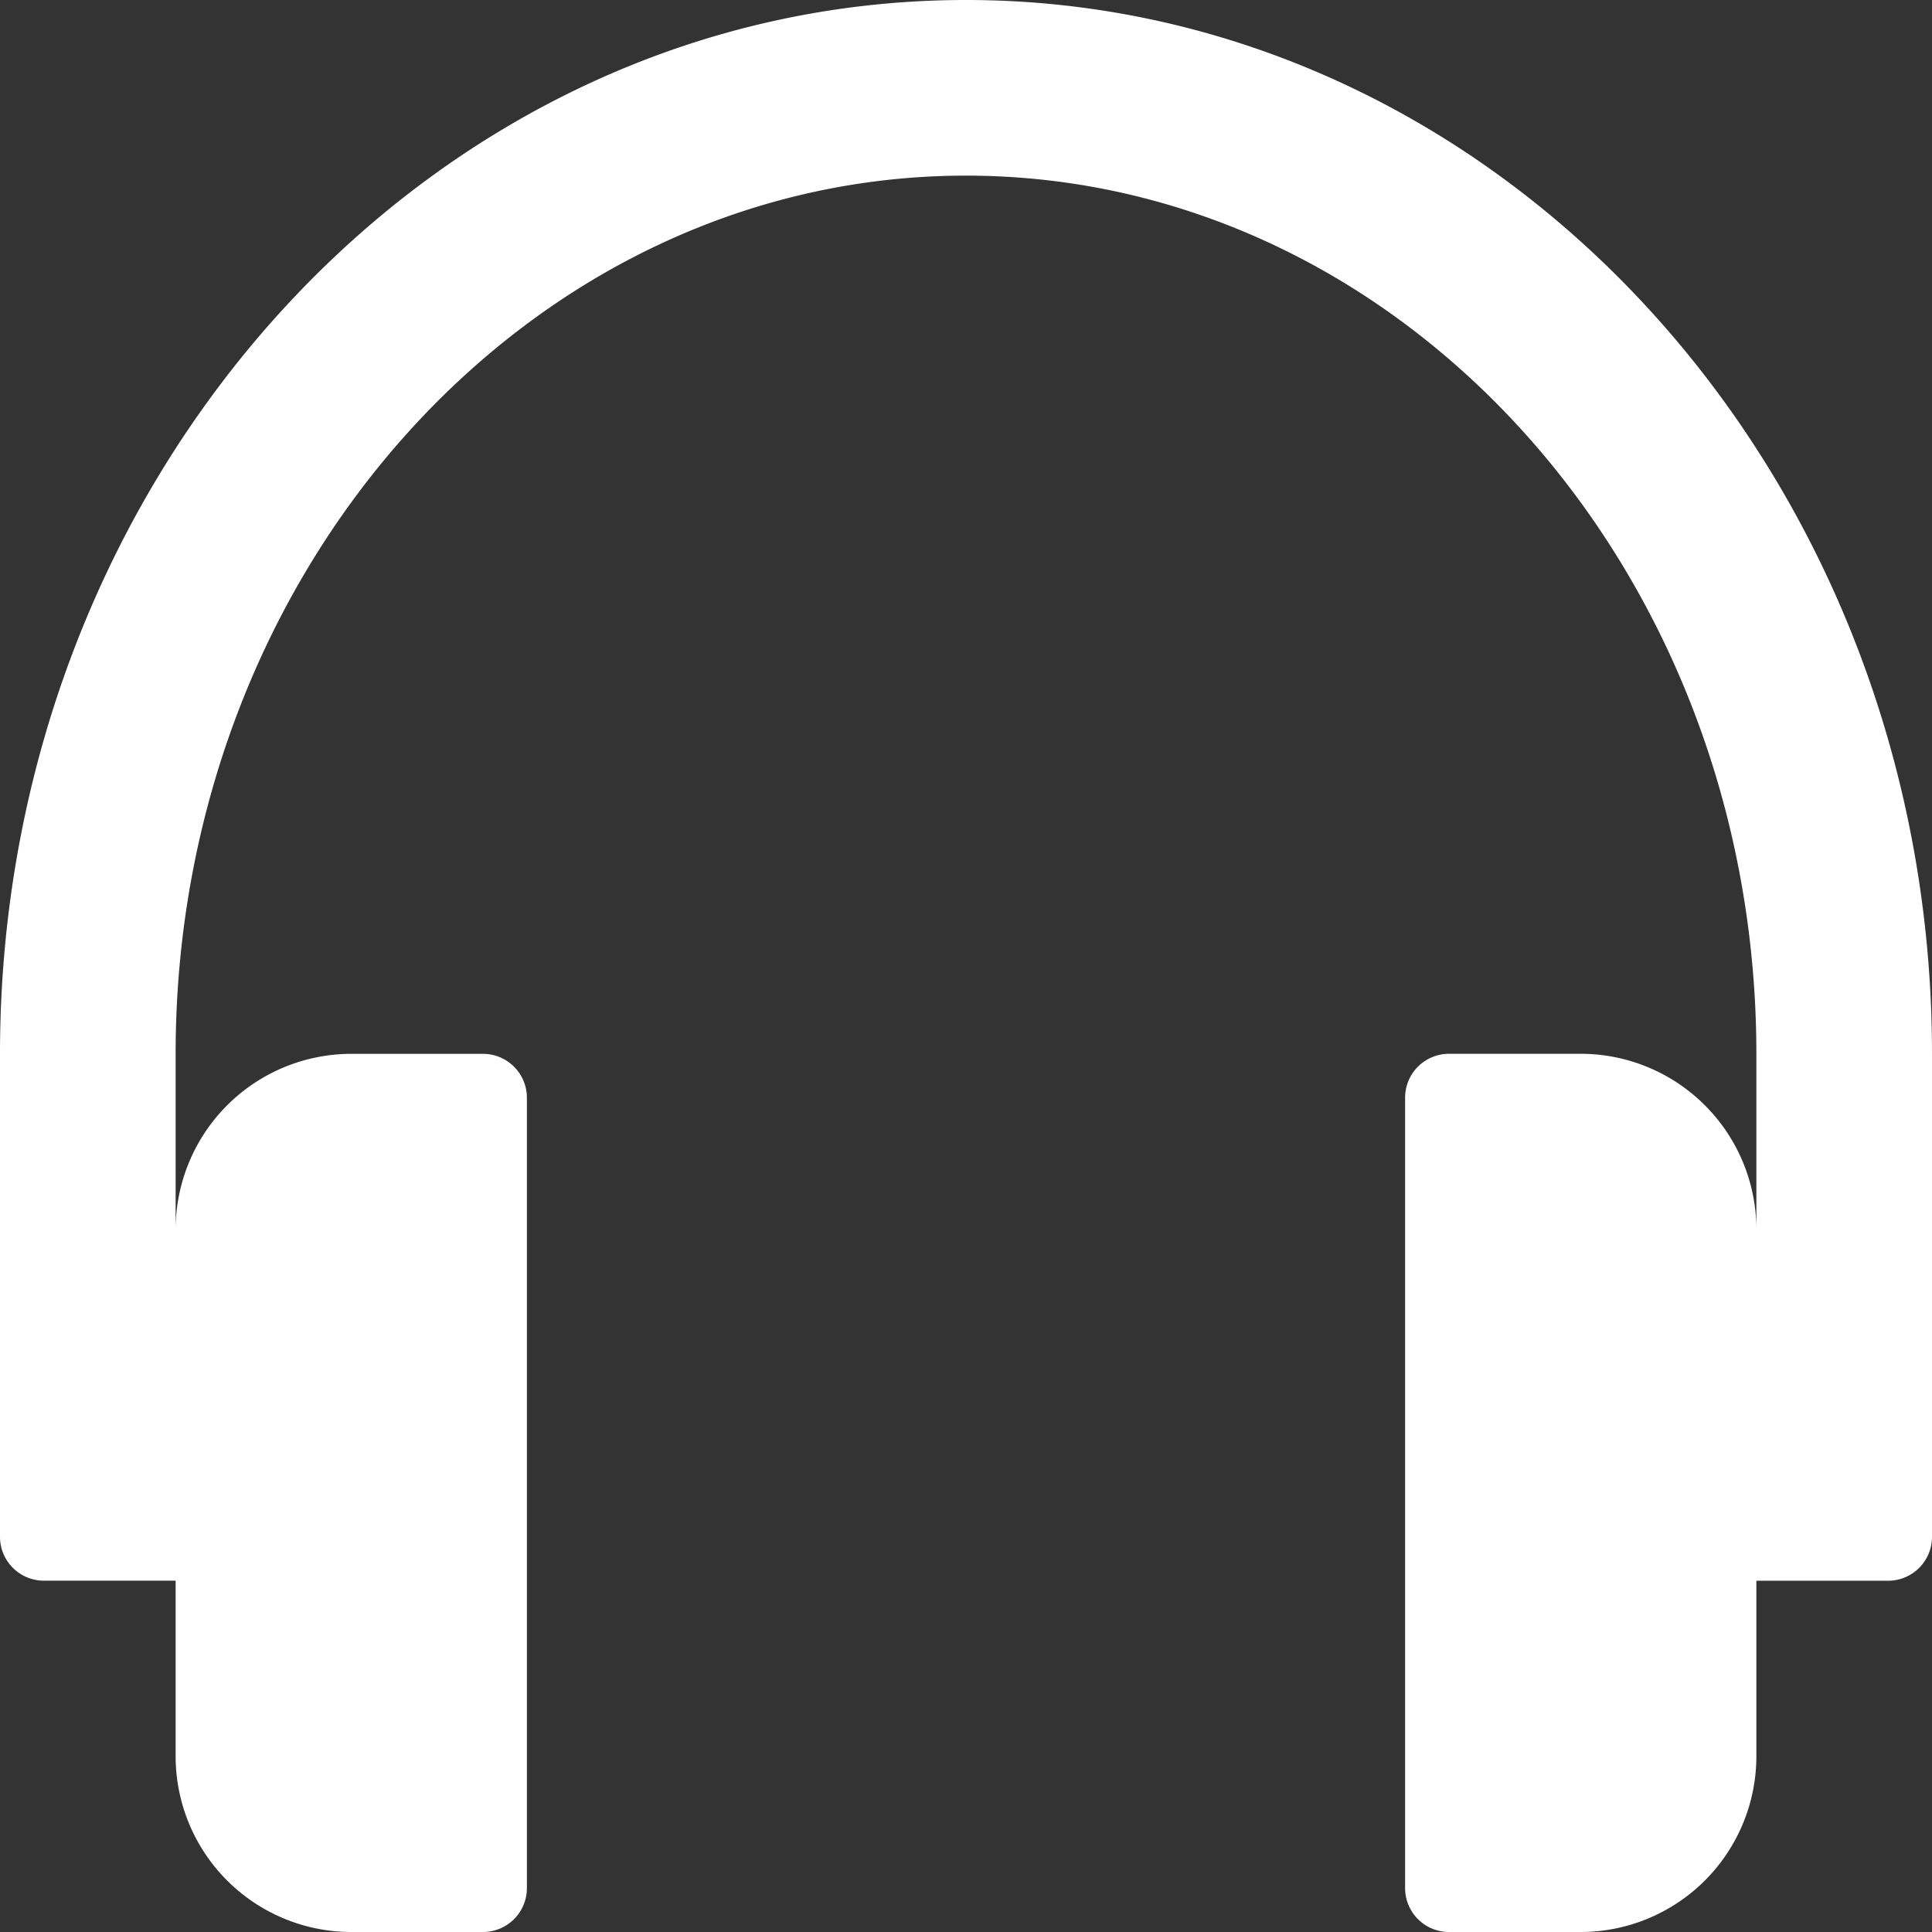 <svg id="Voice" xmlns="http://www.w3.org/2000/svg" width="37.016" height="37.016" viewBox="0 0 37.016 37.016">
  <rect x="0" y="0" width="37.016" height="37.016" fill="#333333" stroke="none"/>
  <g id="Group_1" data-name="Group 1" transform="translate(0)">
    <path id="Path_1" data-name="Path 1" d="M18.508,0C8.3,0,0,9.058,0,20.19v9.254a.841.841,0,0,0,.841.841H3.365v3.365A3.368,3.368,0,0,0,6.73,37.016H9.254a.841.841,0,0,0,.841-.841V21.032a.841.841,0,0,0-.841-.841H6.73a3.368,3.368,0,0,0-3.365,3.365V20.19c0-9.278,6.793-16.825,15.143-16.825S33.651,10.913,33.651,20.19v3.365a3.368,3.368,0,0,0-3.365-3.365H27.762a.841.841,0,0,0-.841.841V36.175a.841.841,0,0,0,.841.841h2.524a3.368,3.368,0,0,0,3.365-3.365V30.286h2.524a.841.841,0,0,0,.841-.841V20.19C37.016,9.058,28.713,0,18.508,0Z" transform="translate(0)" fill="#fff"/>
  </g>
</svg>
